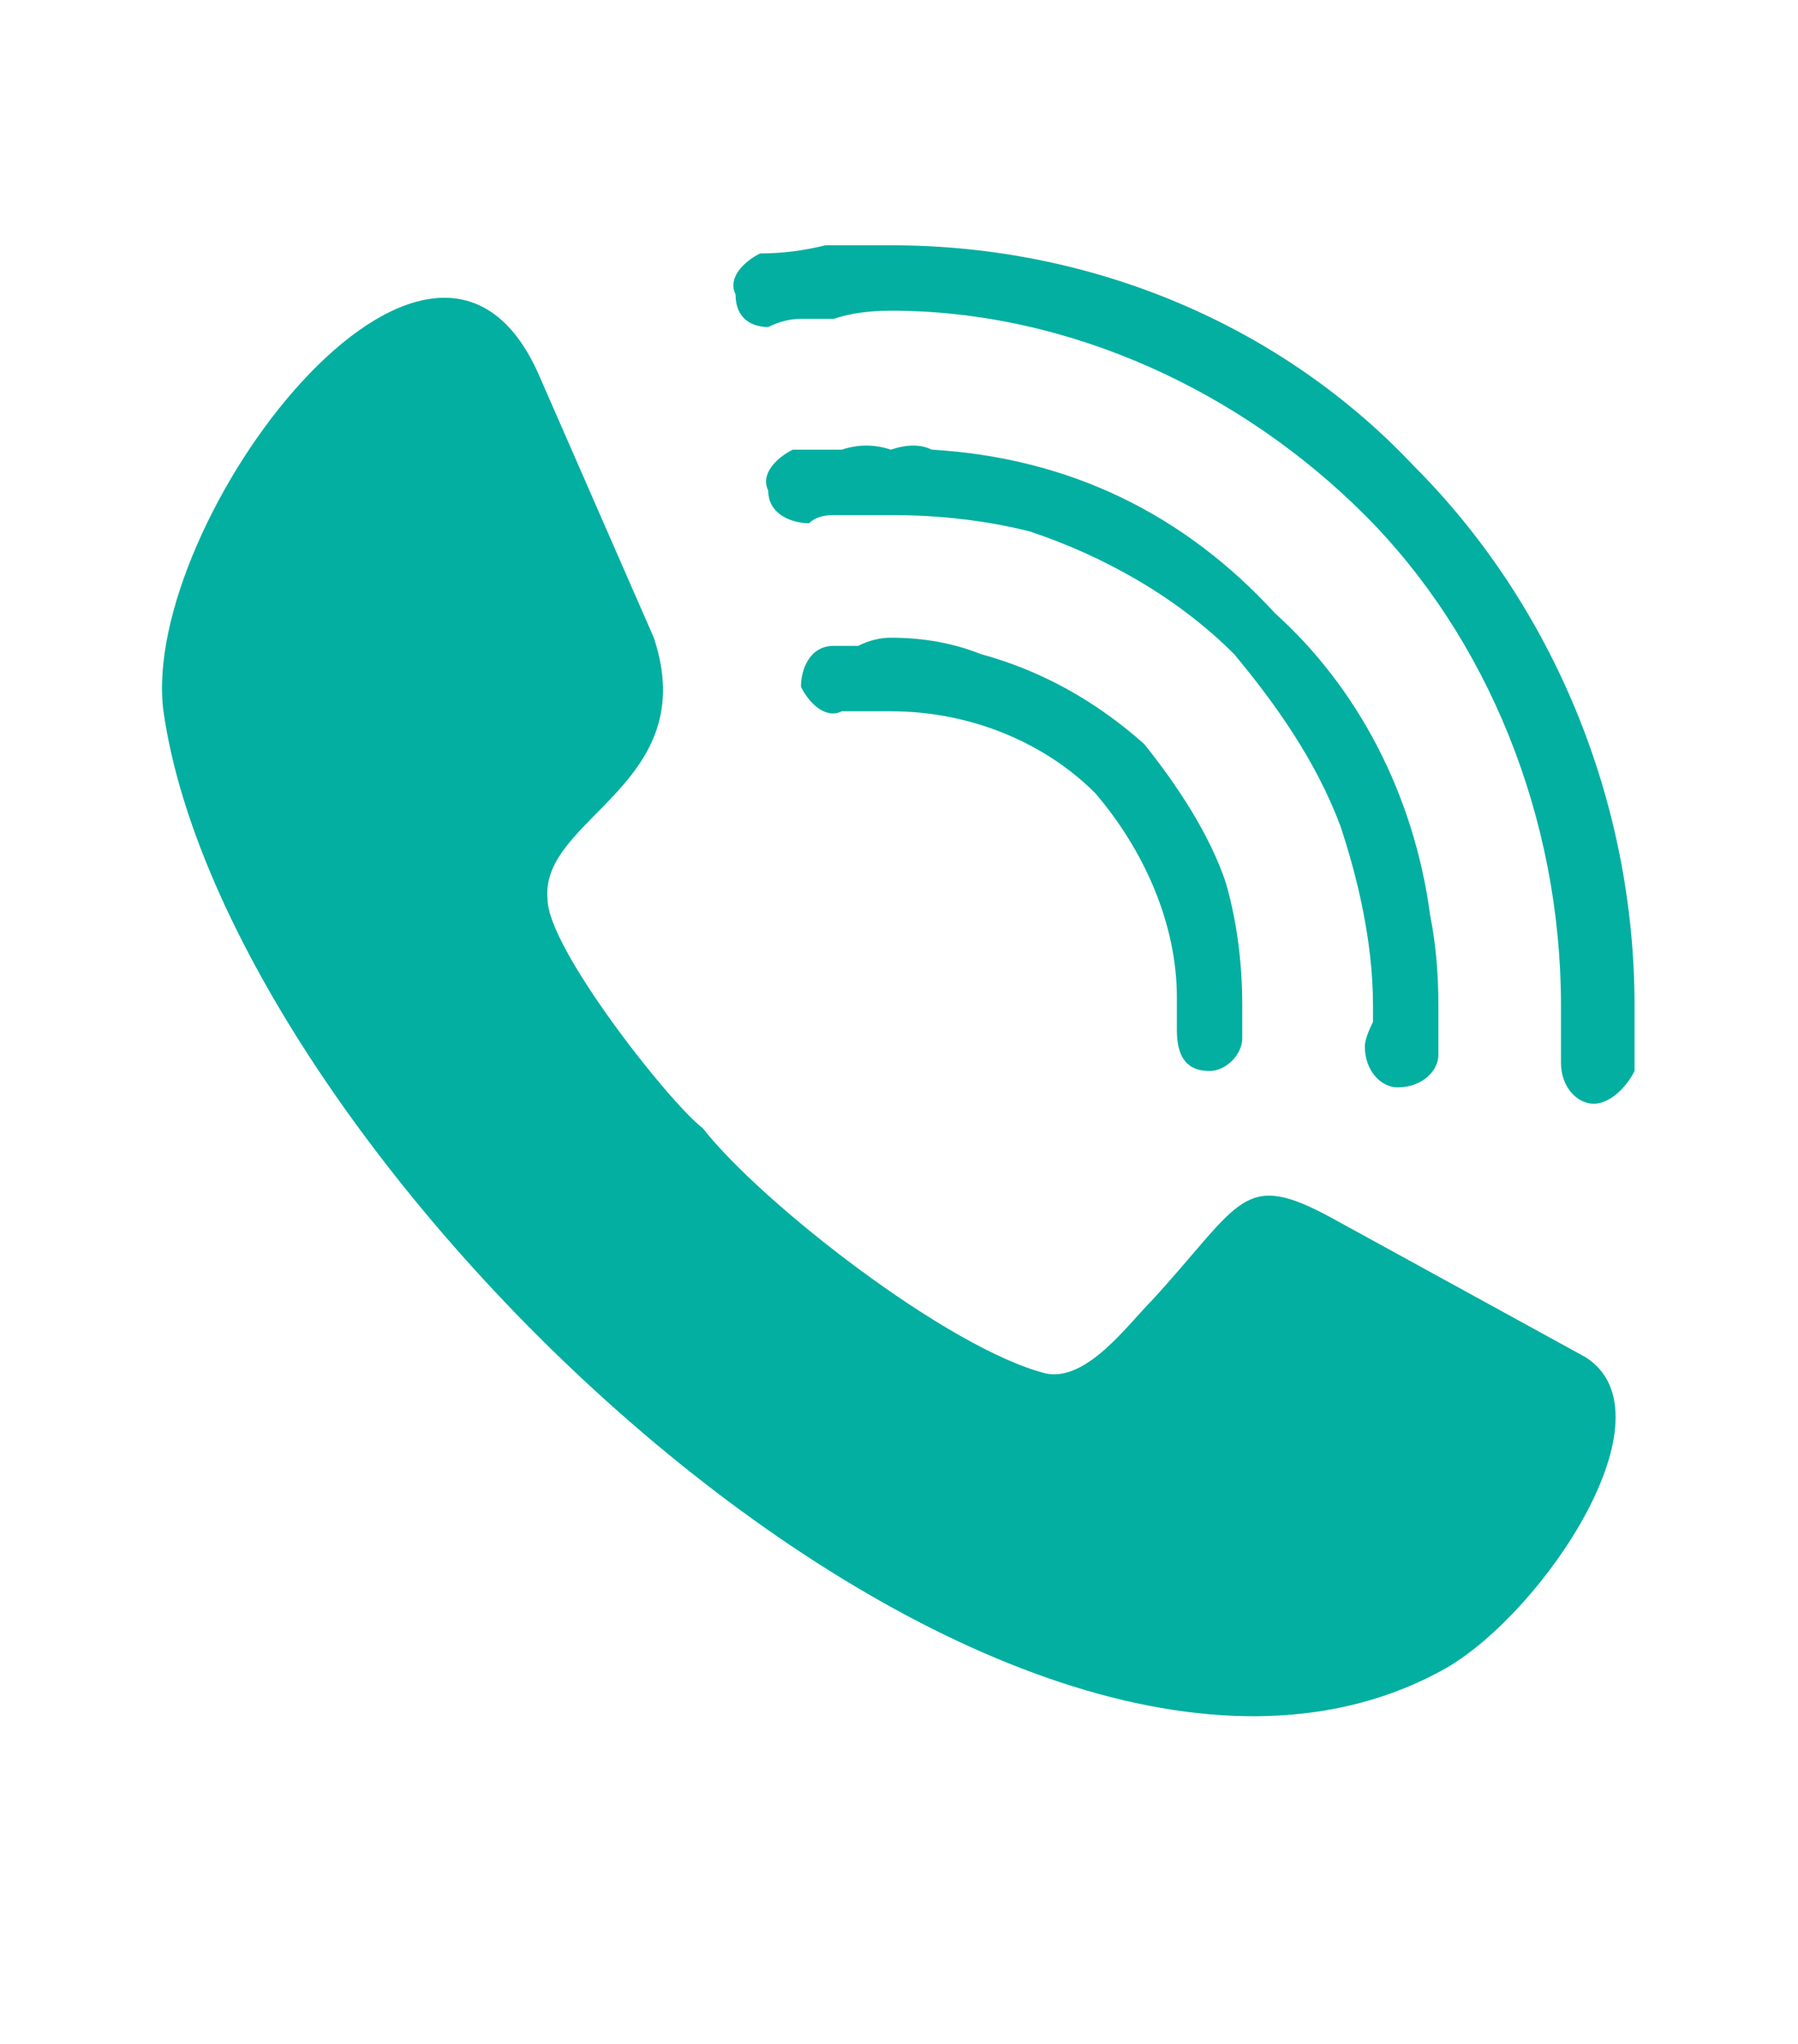 <svg version="1.2" xmlns="http://www.w3.org/2000/svg" viewBox="0 0 22 25" width="22" height="25">
	<title>Forma 1</title>
	<style>
		.s0 { fill: #03afa1 } 
	</style>
	<path id="Forma 1" class="s0" d="m14.4 12.4q0 0.1 0 0.2c0 0.3 0.1 0.5 0.4 0.5 0.2 0 0.4-0.2 0.4-0.4q0-0.1 0-0.2 0-0.1 0-0.2 0-0.8-0.2-1.5c-0.2-0.6-0.6-1.2-1-1.7q-0.9-0.8-2-1.1-0.5-0.2-1.1-0.2-0.2 0-0.4 0.1-0.2 0-0.3 0c-0.3 0-0.4 0.3-0.4 0.5 0.1 0.2 0.3 0.4 0.5 0.3q0.1 0 0.3 0 0 0 0 0 0.2 0 0.3 0c1 0 1.9 0.4 2.5 1 0.6 0.7 1 1.6 1 2.5v0.1q0 0.1 0 0.1zm2.3 0.4c0 0.3 0.2 0.5 0.4 0.5 0.3 0 0.5-0.2 0.5-0.4q0-0.3 0-0.6 0-0.6-0.1-1.1c-0.2-1.5-0.9-2.8-1.9-3.7-1.1-1.2-2.5-1.9-4.2-2q-0.2-0.1-0.5 0-0.3-0.1-0.6 0-0.3 0-0.6 0c-0.2 0.1-0.4 0.3-0.3 0.5 0 0.3 0.3 0.4 0.5 0.4q0.1-0.1 0.3-0.1 0.1 0 0.2 0 0.2 0 0.5 0 0.9 0 1.7 0.2c0.9 0.3 1.8 0.8 2.5 1.5 0.5 0.6 1 1.3 1.3 2.1 0.2 0.6 0.4 1.4 0.4 2.2q0 0.1 0 0.2-0.1 0.2-0.1 0.3zm0.6-7.1c-1.6-1.7-3.9-2.7-6.4-2.7q-0.4 0-0.8 0-0.4 0.1-0.8 0.1c-0.2 0.1-0.4 0.3-0.3 0.5 0 0.3 0.2 0.4 0.4 0.4q0.2-0.1 0.4-0.1 0.2 0 0.4 0 0.3-0.1 0.7-0.1c2.2 0 4.3 1 5.8 2.5 1.5 1.5 2.4 3.7 2.4 6q0 0.2 0 0.4 0 0.2 0 0.3c0 0.3 0.2 0.5 0.4 0.5 0.2 0 0.4-0.2 0.5-0.4q0-0.4 0-0.8c0-2.5-1-4.9-2.7-6.6zm2.1 10.9l-3.1-1.7c-1.1-0.6-1.1-0.2-2.2 1-0.3 0.3-0.8 1-1.3 0.9-1.2-0.3-3.5-2.1-4.2-3-0.4-0.3-1.9-2.2-1.9-2.8-0.1-1 1.9-1.4 1.3-3.2l-1.4-3.2c-1.3-3-4.9 1.8-4.6 4.1 0.8 5.6 10.4 14.7 15.7 11.7 1.2-0.7 2.8-3.1 1.7-3.8z"/>
</svg>